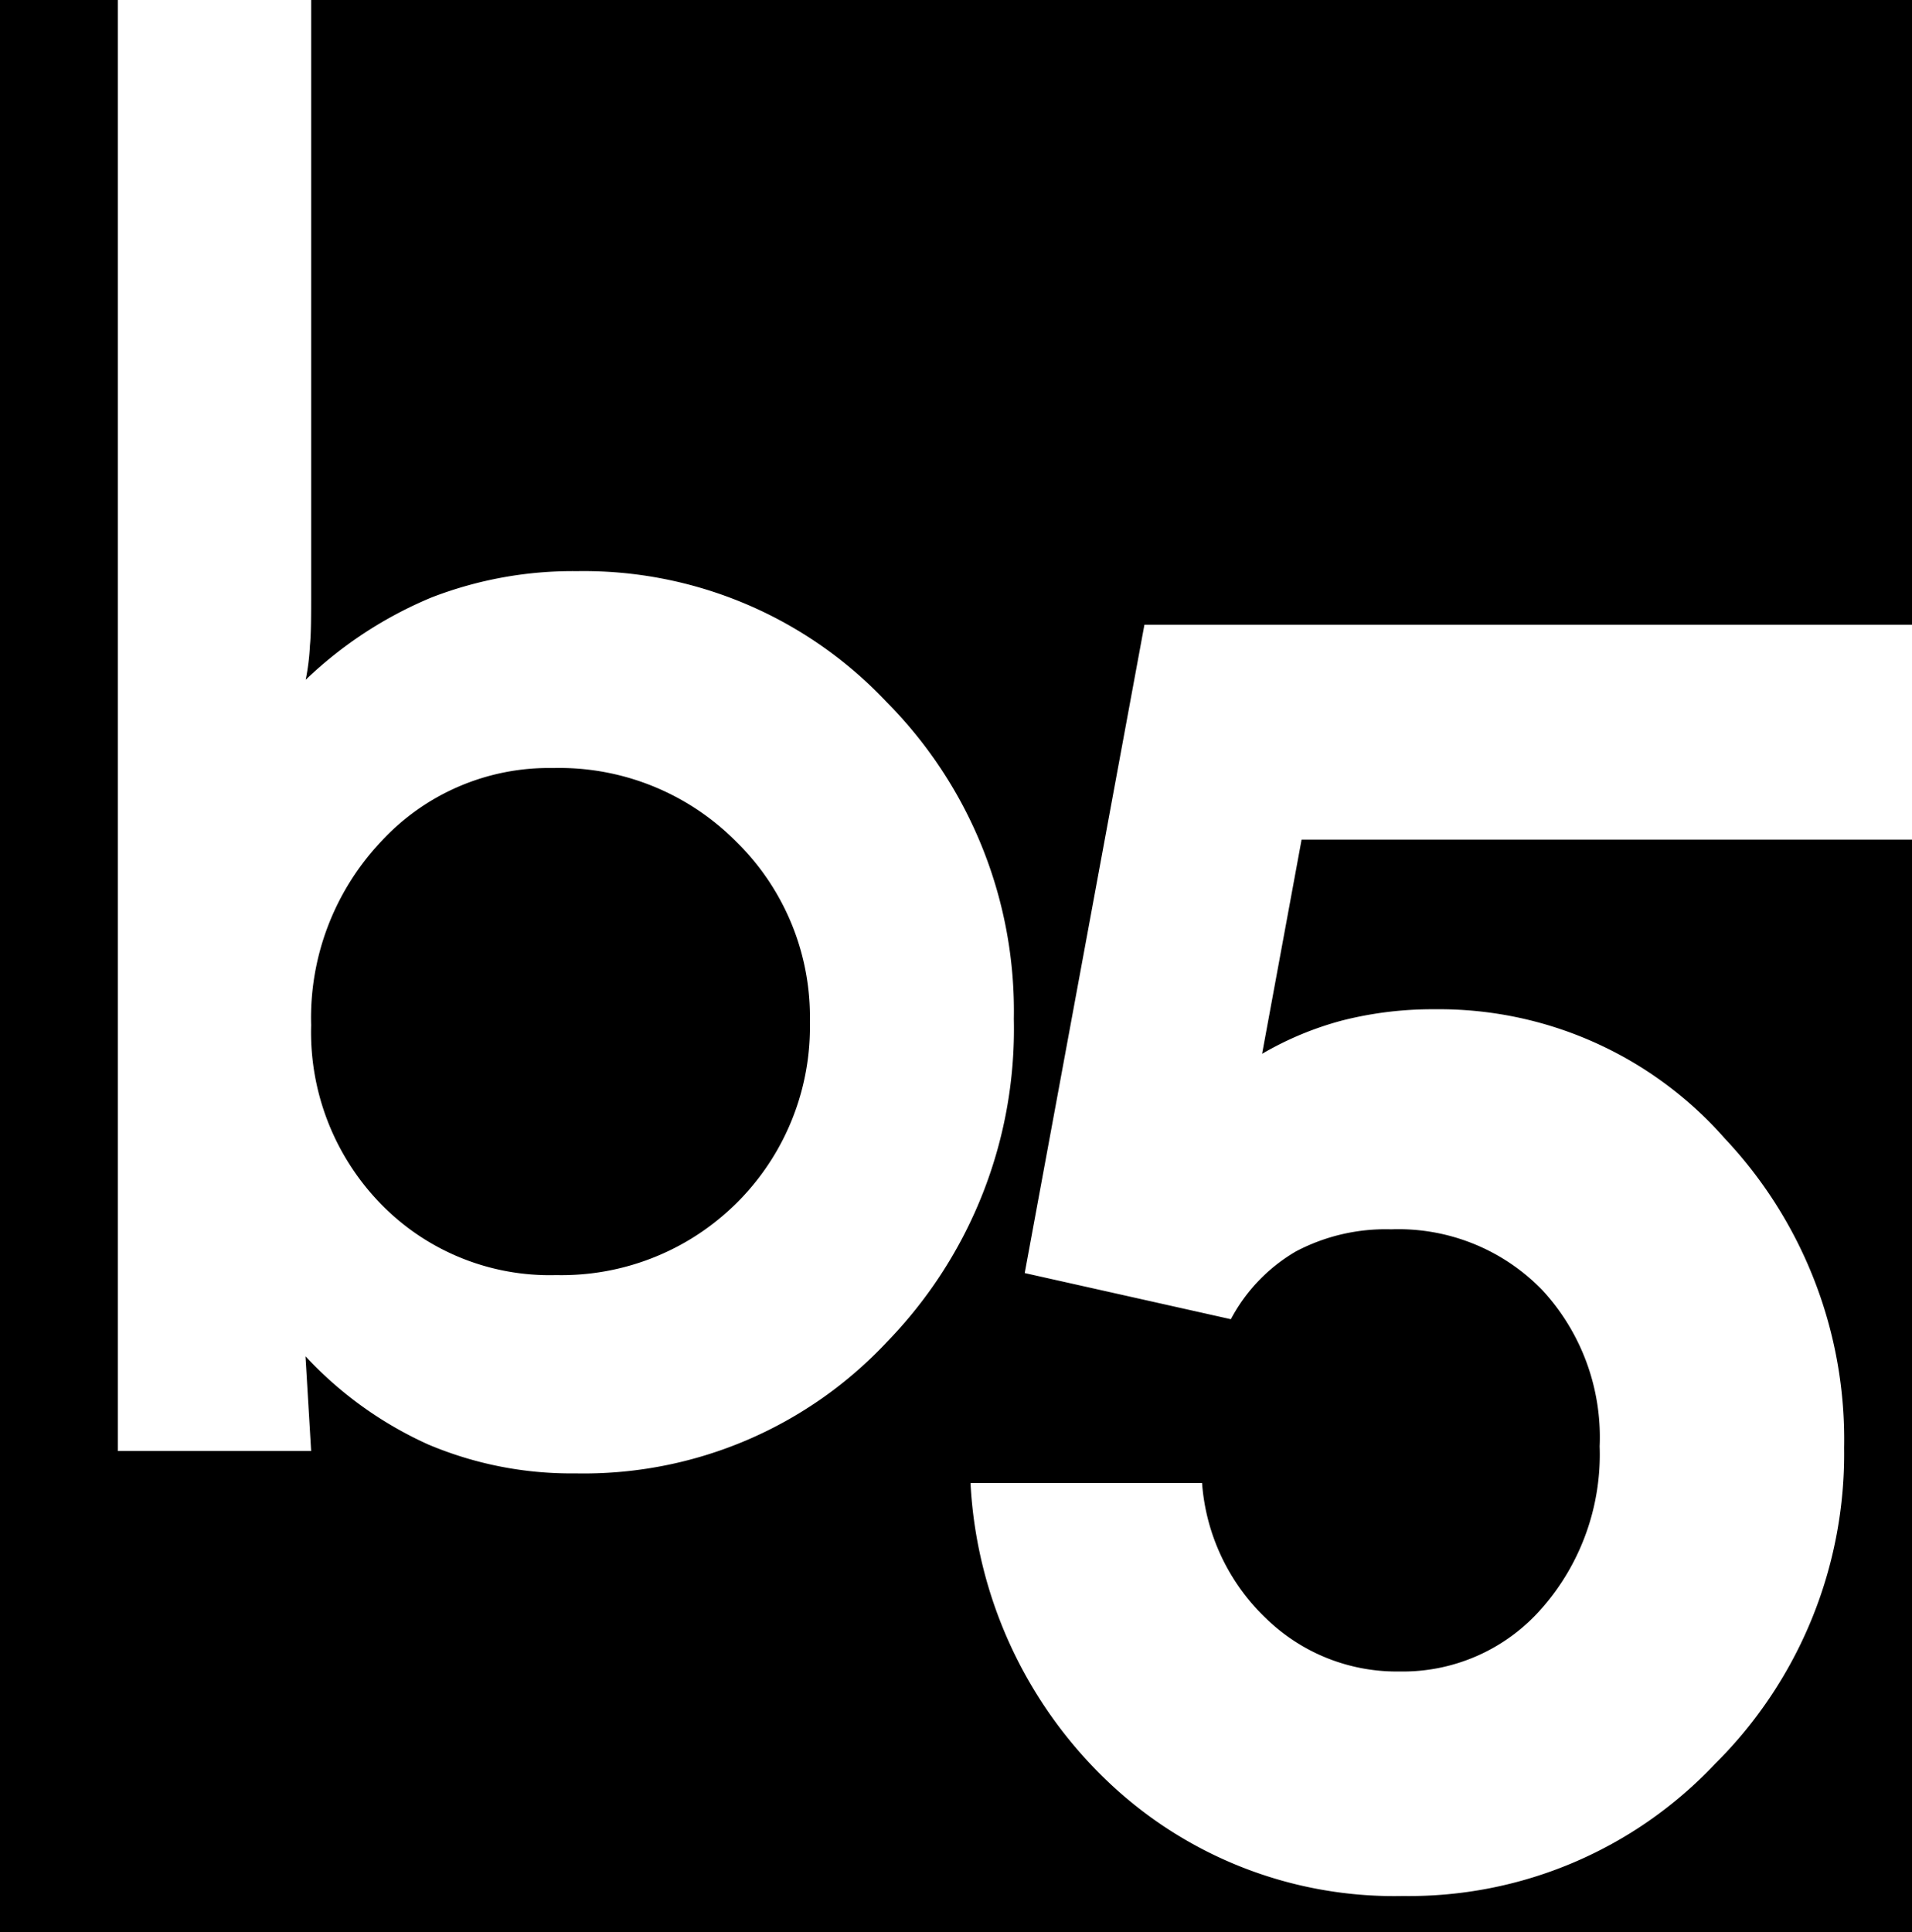<?xml version="1.0" encoding="UTF-8"?>
<svg xmlns="http://www.w3.org/2000/svg" id="Layer_1" data-name="Layer 1" viewBox="0 0 94.88 95.87">
  <defs>
    <style>.cls-1{fill:#fff;}</style>
  </defs>
  <rect class="cls-1" x="-0.71" y="-0.71" width="96.31" height="97.29"></rect>
  <path d="M62.63,52.29a16.06,16.06,0,0,1,4-1.66,18.17,18.17,0,0,1,4.57-.55,18.87,18.87,0,0,1,14.38,6.4,21.77,21.77,0,0,1,5.93,15.36A21.65,21.65,0,0,1,85.1,87.53a20.85,20.85,0,0,1-15.48,6.55,20.6,20.6,0,0,1-14.71-5.74,22,22,0,0,1-6.75-14.75H59.65a10.33,10.33,0,0,0,3.19,6.73,9.29,9.29,0,0,0,6.61,2.62,9.15,9.15,0,0,0,7.09-3.17,11.56,11.56,0,0,0,2.84-8A10.75,10.75,0,0,0,76.52,64a9.94,9.94,0,0,0-7.49-3,9.53,9.53,0,0,0-4.73,1.1,8.5,8.5,0,0,0-3.22,3.36L50.85,63.17,56.79,31h38.8V-.72H15.44V29.35c0,1.19,0,2.08-.06,2.68a11.45,11.45,0,0,1-.21,1.7,20.24,20.24,0,0,1,6.26-4.09,19.44,19.44,0,0,1,7.21-1.3A20.63,20.63,0,0,1,44,34.84a21.76,21.76,0,0,1,6.31,15.72,22.28,22.28,0,0,1-6.27,16,20.6,20.6,0,0,1-15.49,6.55,18.2,18.2,0,0,1-7.29-1.43,18.88,18.88,0,0,1-6.1-4.38L15.44,72H5.85V-.72H-.71V96.59h96.3V41.66h-31Z"></path>
  <path d="M27.6,63.27A12.32,12.32,0,0,0,40.19,50.71a12.18,12.18,0,0,0-3.64-8.93,12.36,12.36,0,0,0-9.1-3.67,11.32,11.32,0,0,0-8.56,3.67,12.74,12.74,0,0,0-3.45,9.09,12.21,12.21,0,0,0,3.45,8.86A11.68,11.68,0,0,0,27.6,63.27Z"></path>
</svg>
